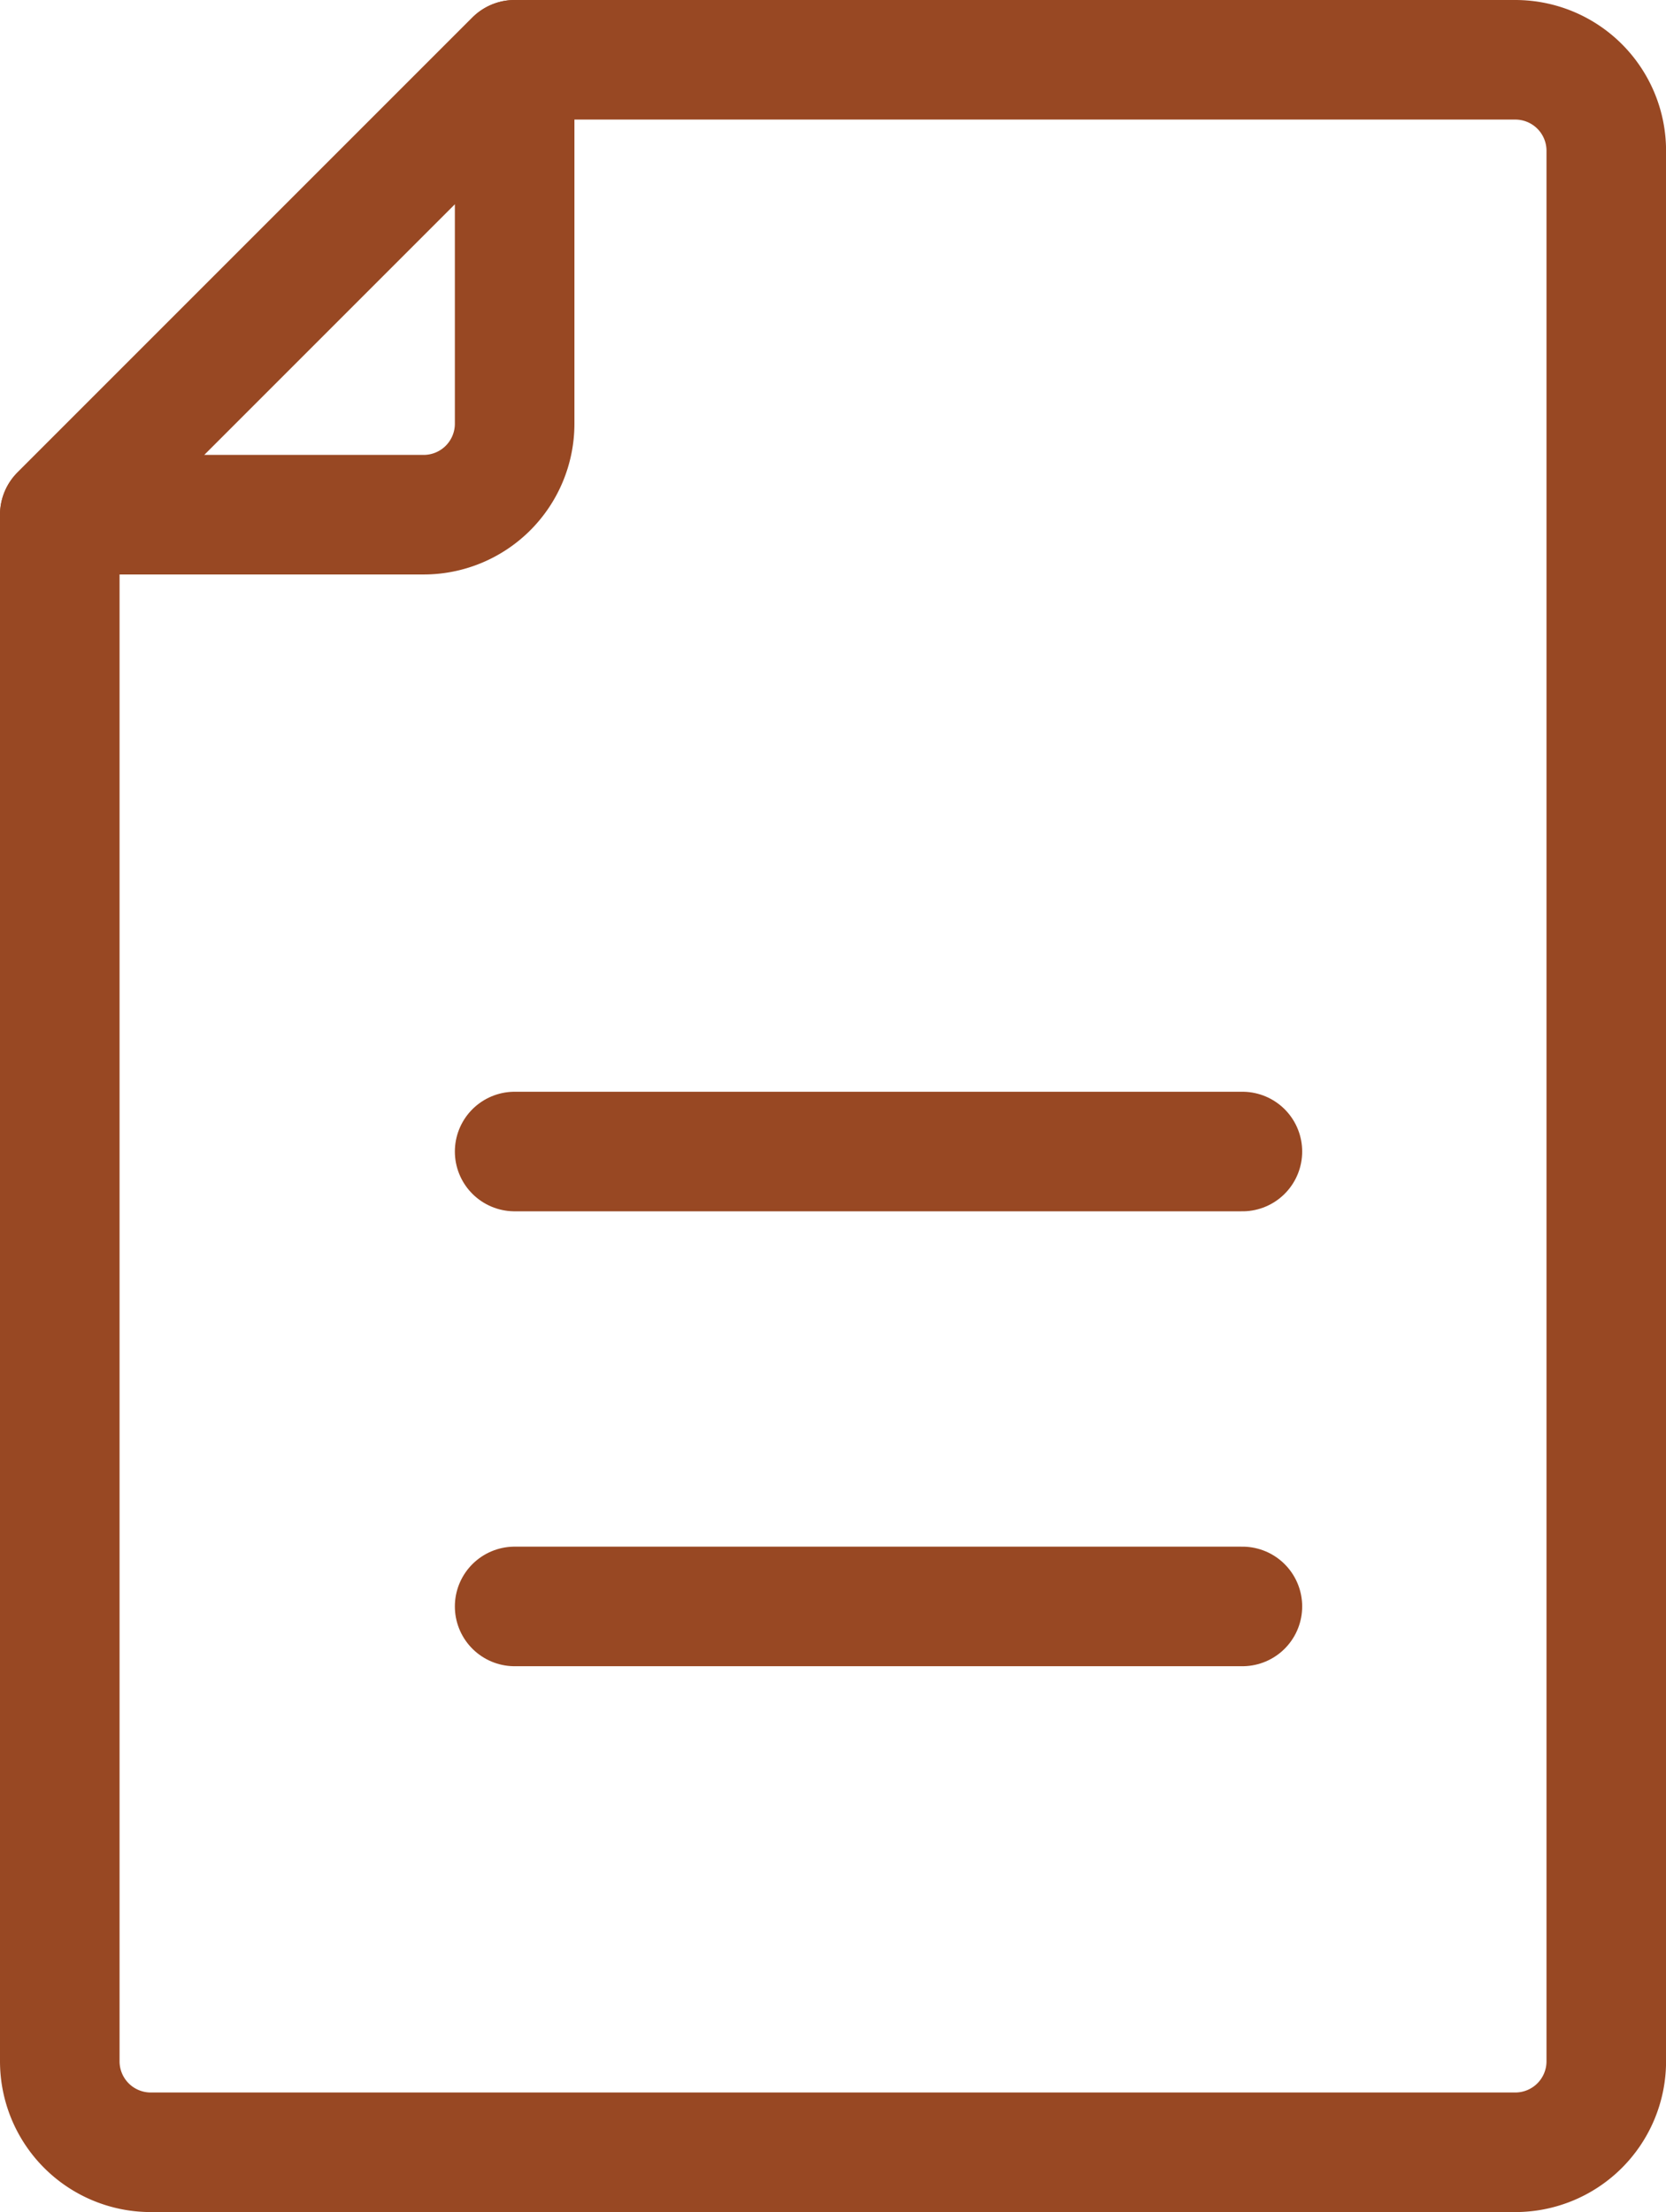 <svg xmlns="http://www.w3.org/2000/svg" width="27.869" height="37" viewBox="0 0 27.869 37"><defs><style>.a{fill:none;stroke:#984823;stroke-linecap:round;stroke-linejoin:round;stroke-width:2px;}</style></defs><g transform="translate(1 1)"><path class="a" d="M1009.321,603.733H986.495a1.522,1.522,0,0,1-1.522-1.522V576.342l7.609-7.609h16.739a1.522,1.522,0,0,1,1.522,1.522v31.956A1.522,1.522,0,0,1,1009.321,603.733Z" transform="translate(-984.973 -568.733)"/><path class="a" d="M992.582,568.733v6.087a1.522,1.522,0,0,1-1.522,1.522h-6.087Z" transform="translate(-984.973 -568.733)"/><line class="a" x2="12.174" transform="translate(7.609 18.261)"/><line class="a" x2="12.174" transform="translate(7.609 25.87)"/></g></svg>